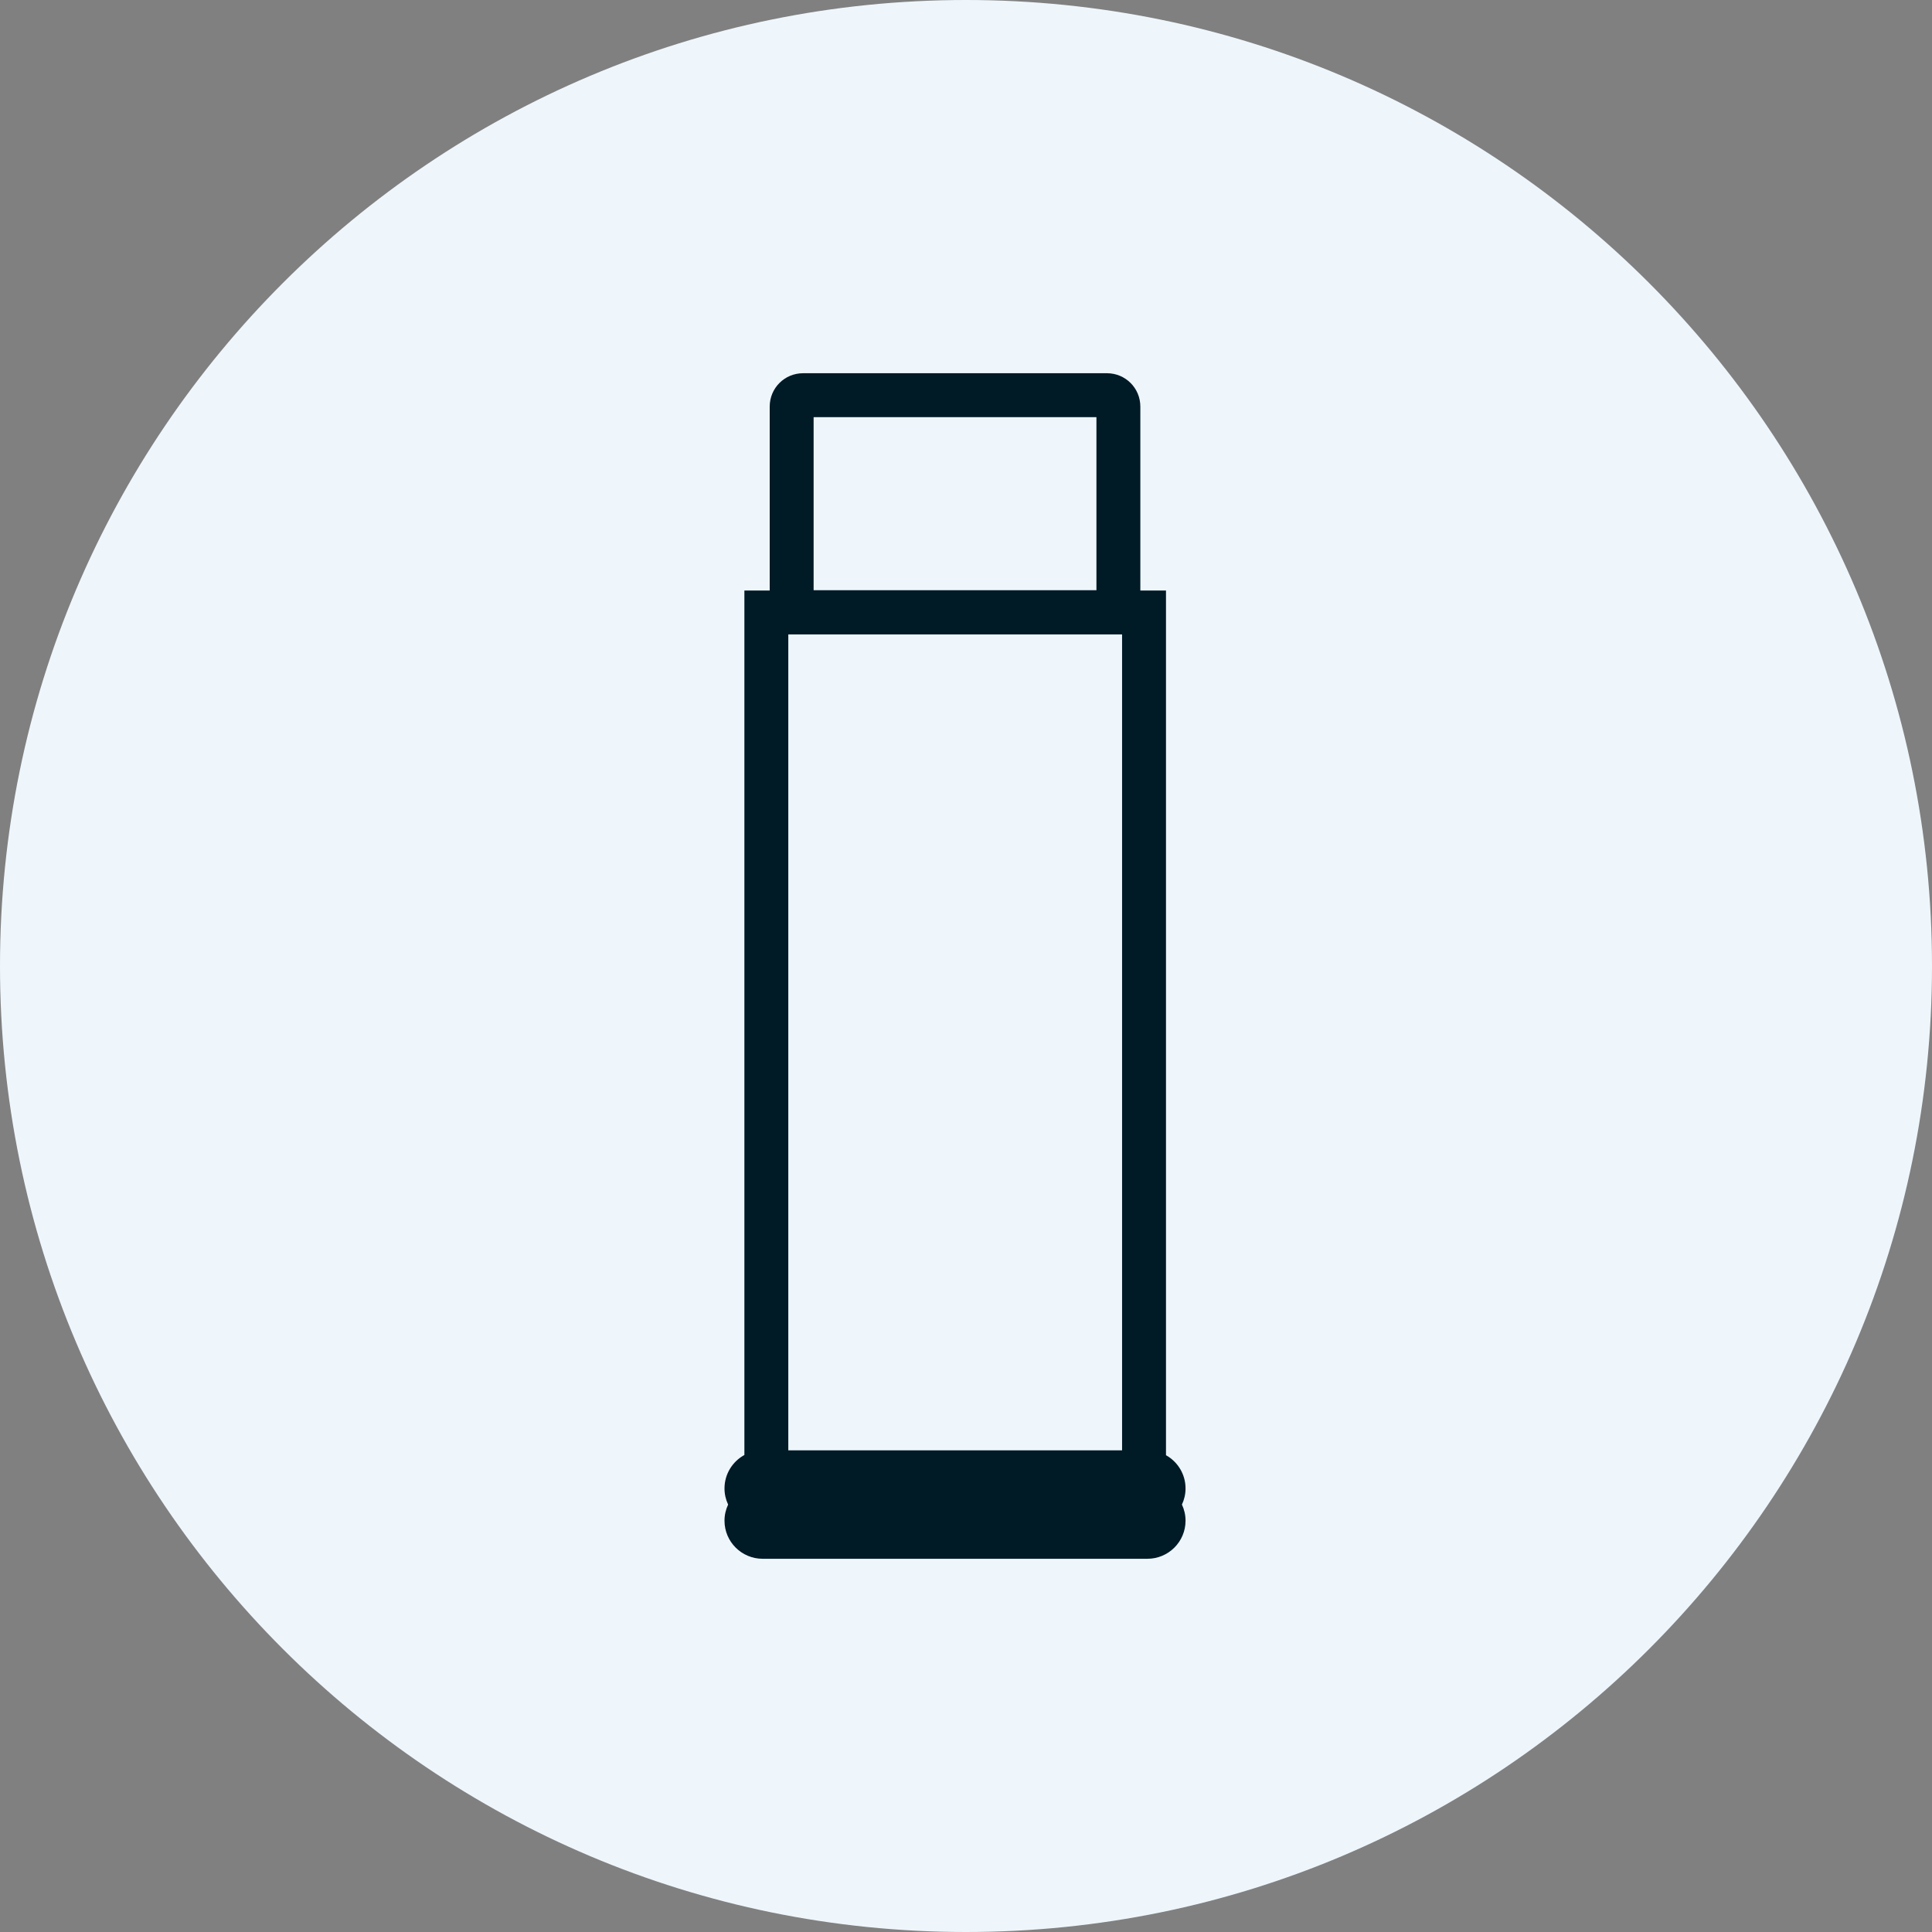 <svg width="88" height="88" viewBox="0 0 88 88" fill="none" xmlns="http://www.w3.org/2000/svg">
<rect x="0" y="0" width="88" height="88" fill="#808080" stroke="none"/>
<path d="M44 88C68.3 88 88 68.3 88 44C88 19.7 68.3 0 44 0C19.7 0 0 19.7 0 44C0 68.3 19.7 88 44 88Z" fill="#EEF6FC"/>
<path d="M35.906 66.062H51.109V28.898H35.906V66.062ZM37.059 26.883H49.941V19H37.059V26.883ZM51.941 26.898H53.109V66.283C53.639 66.579 54 67.144 54 67.797C54 68.06 53.94 68.308 53.835 68.531C53.94 68.754 54 69.002 54 69.266C54 70.227 53.218 71 52.263 71H34.737C33.782 71 33 70.227 33 69.266C33 69.002 33.06 68.754 33.165 68.531C33.06 68.308 33 68.06 33 67.797C33 67.138 33.367 66.567 33.906 66.273V26.898H35.059V18.52C35.059 17.674 35.74 17 36.58 17H50.42C51.26 17 51.941 17.674 51.941 18.52V26.898Z" fill="#001A26"/>
</svg>
